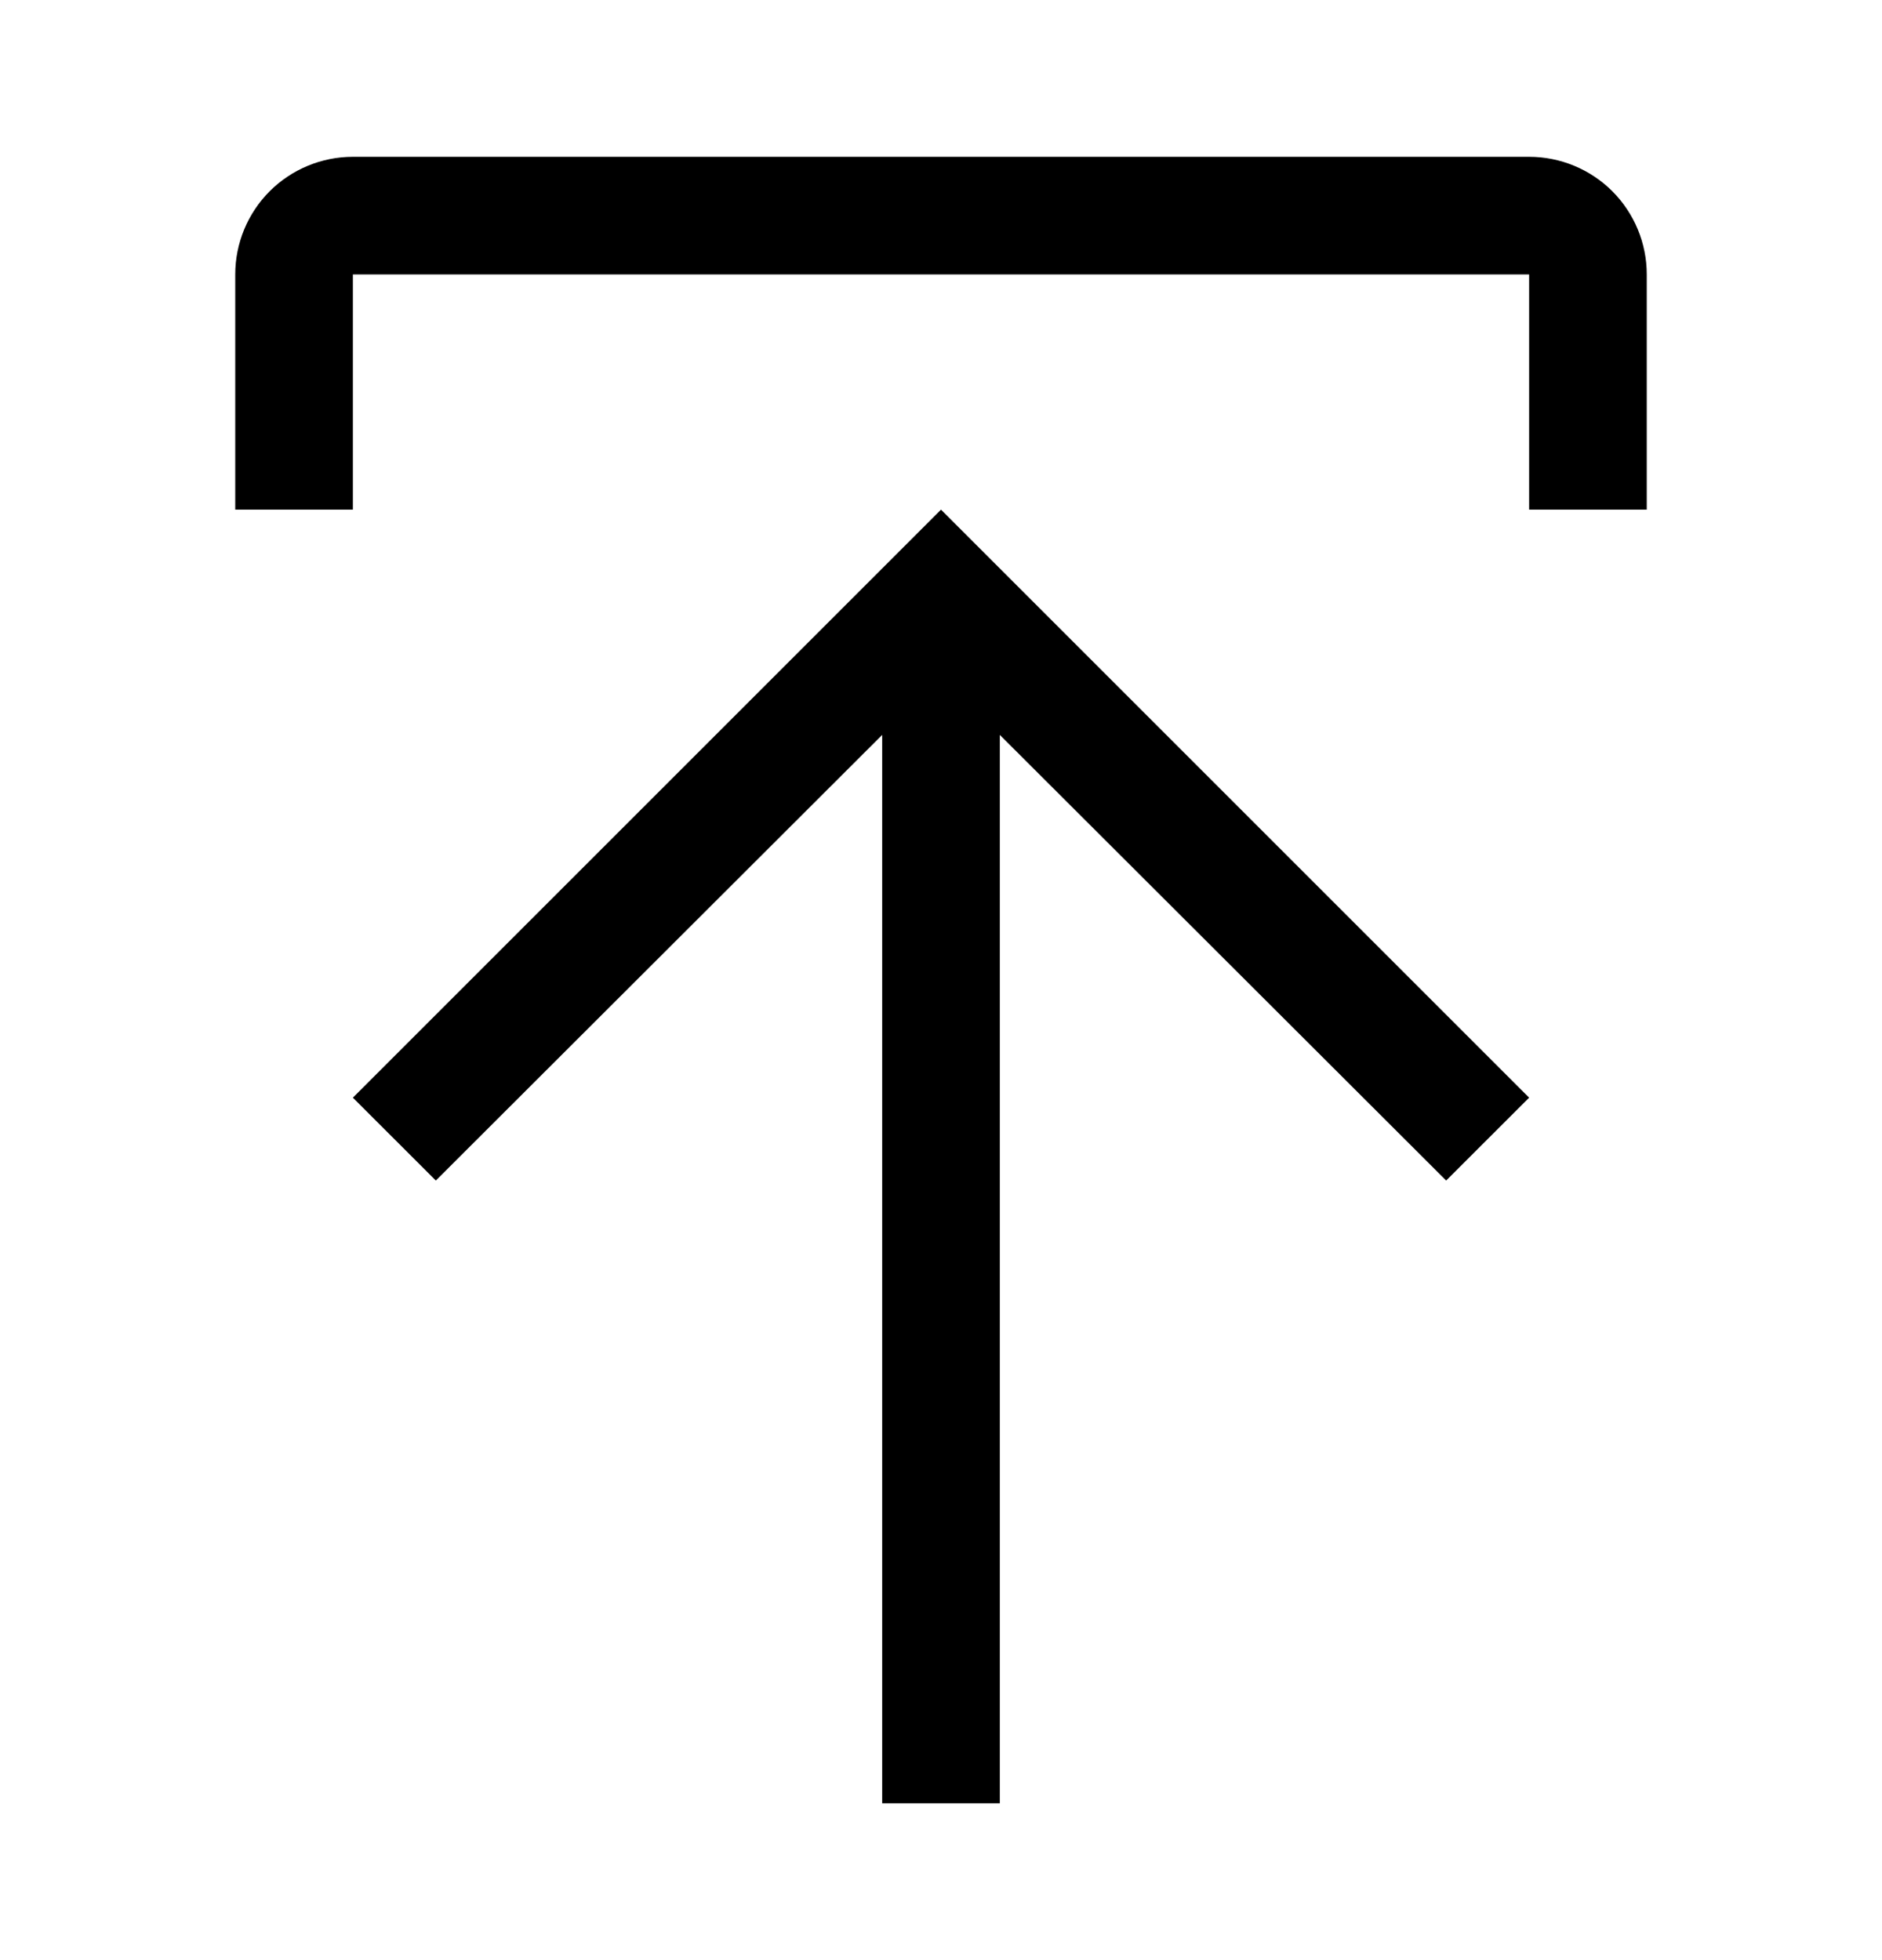 <svg width="24" height="25" viewBox="0 0 24 25" fill="none" xmlns="http://www.w3.org/2000/svg">
<path d="M4.5 14L5.558 15.057L11.25 9.373V23H12.75V9.373L18.442 15.057L19.5 14L12 6.5L4.5 14Z" fill="currentColor"/>
<path d="M4.5 6.5V3.5H19.5V6.5H21V3.5C21 3.102 20.842 2.721 20.561 2.439C20.279 2.158 19.898 2 19.5 2H4.5C4.102 2 3.721 2.158 3.439 2.439C3.158 2.721 3 3.102 3 3.5V6.5H4.5Z" fill="currentColor"/>
</svg>
